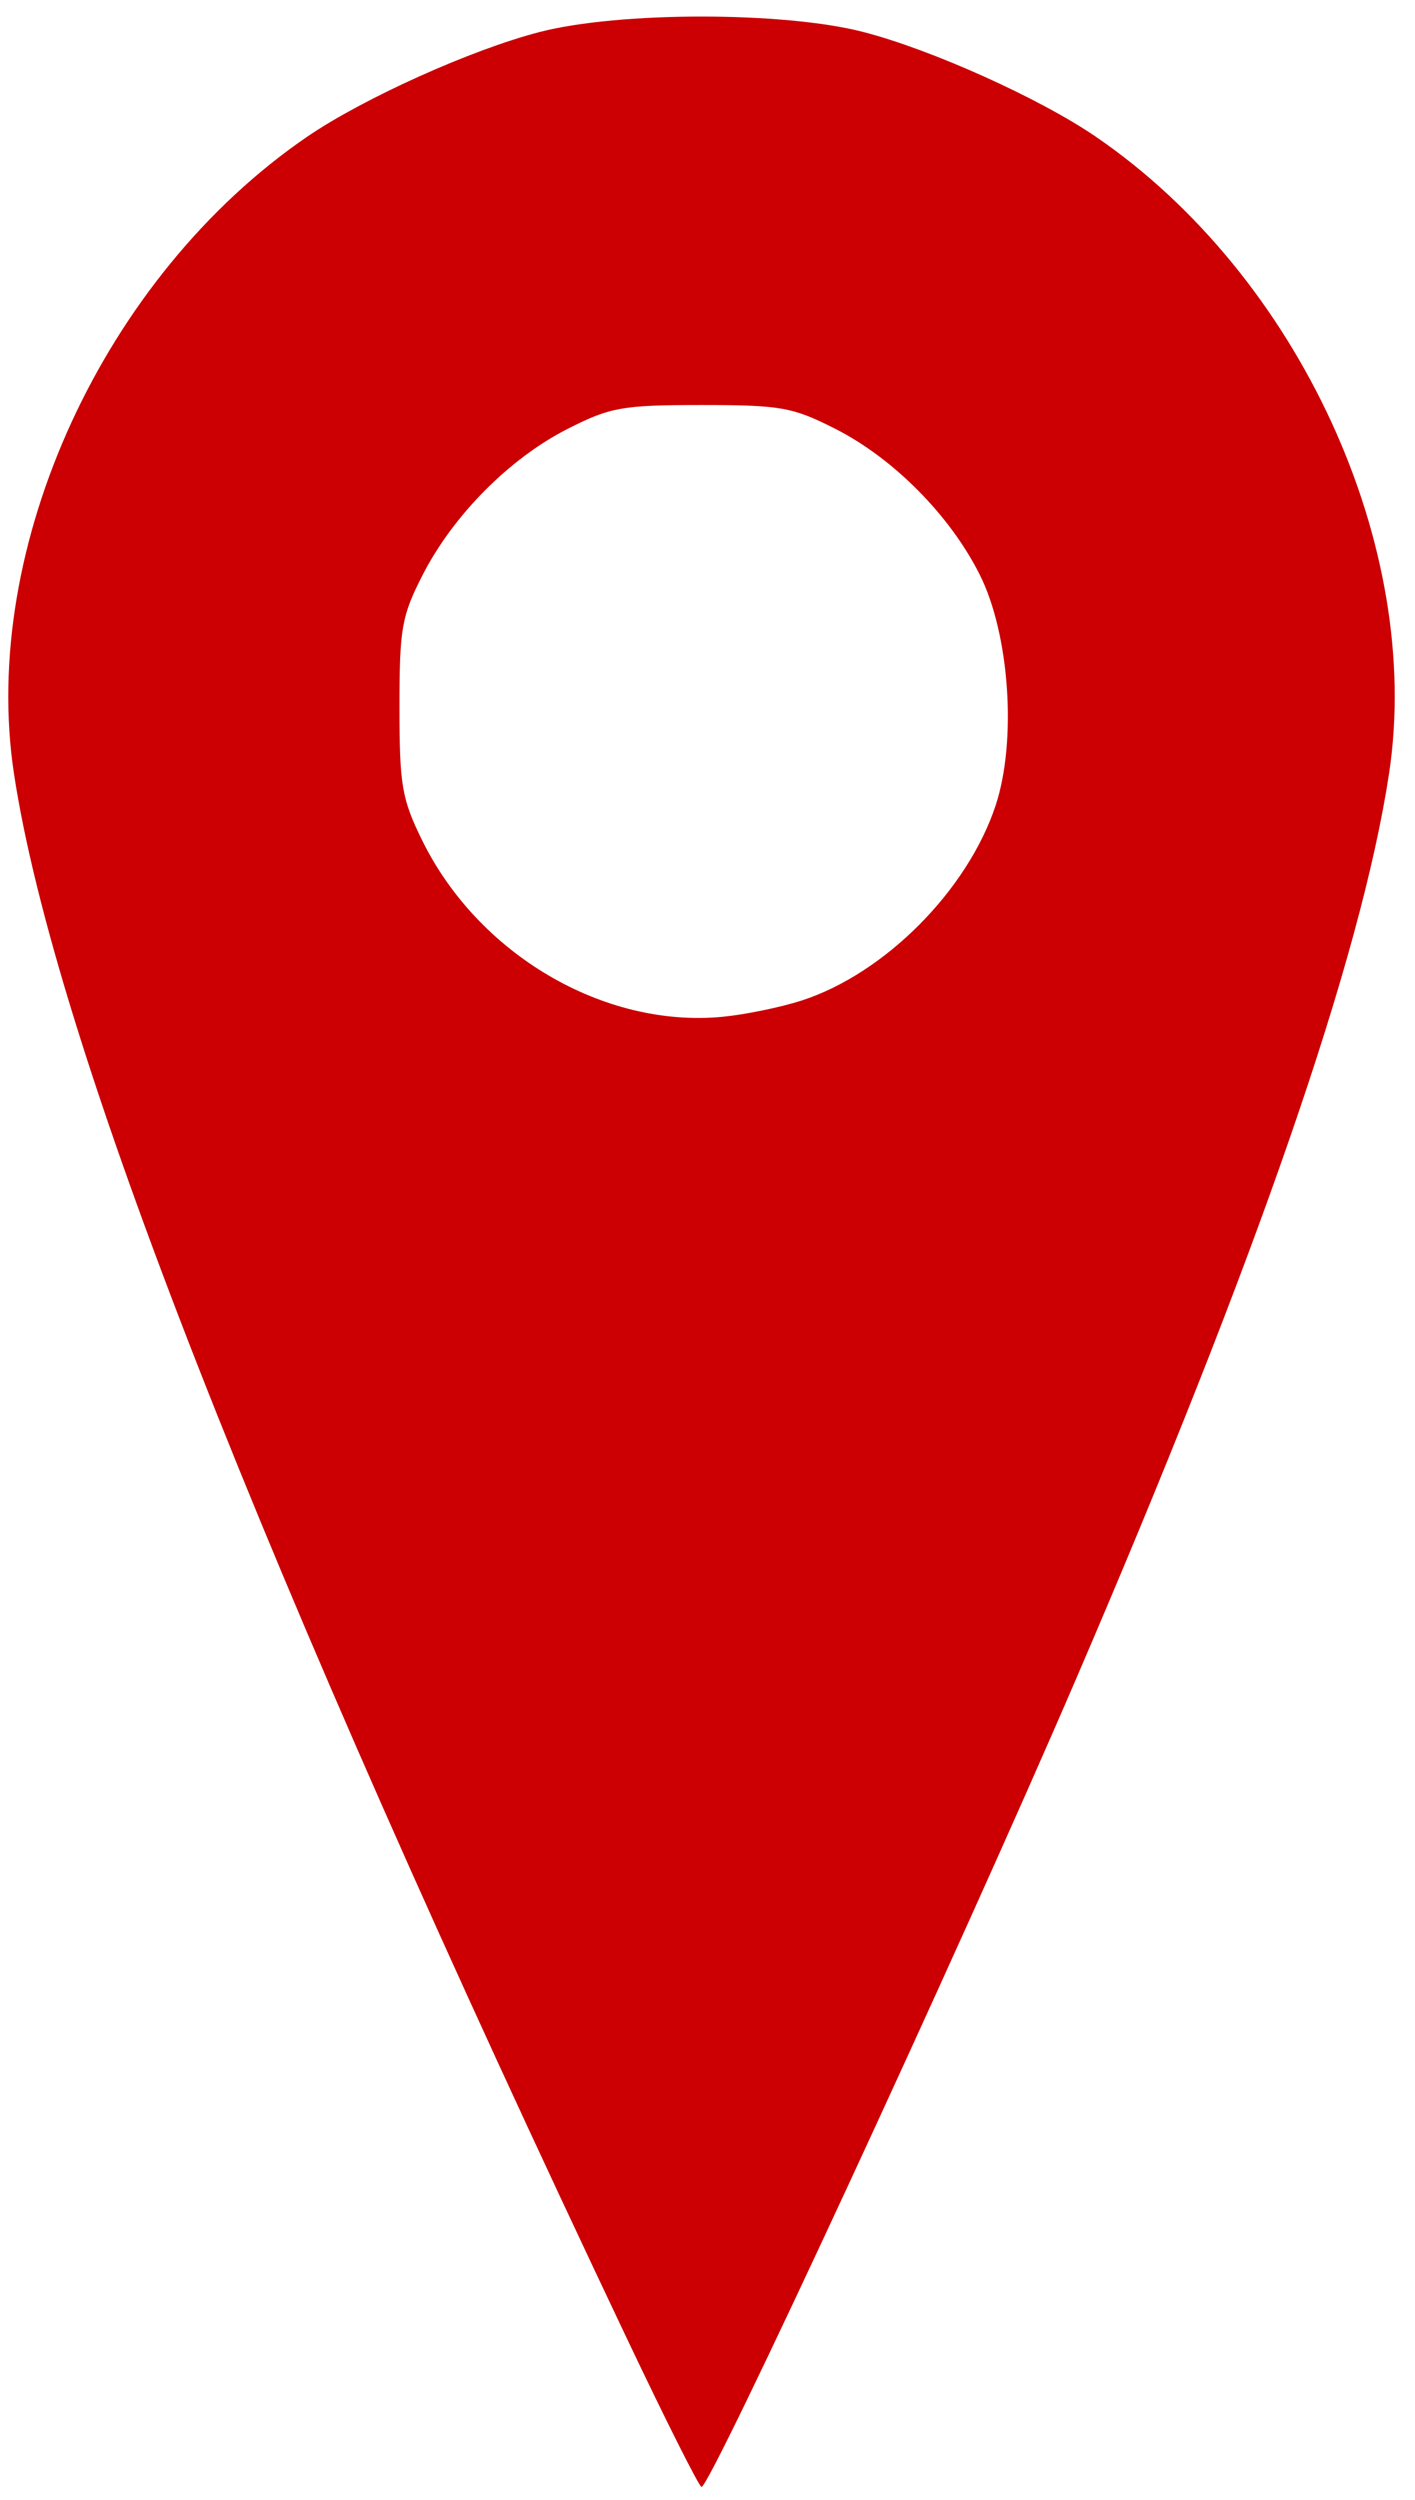 <?xml version="1.0" encoding="UTF-8" standalone="no"?><!DOCTYPE svg PUBLIC "-//W3C//DTD SVG 1.1//EN" "http://www.w3.org/Graphics/SVG/1.1/DTD/svg11.dtd"><svg width="100%" height="100%" viewBox="0 0 171 302" version="1.1" xmlns="http://www.w3.org/2000/svg" xmlns:xlink="http://www.w3.org/1999/xlink" xml:space="preserve" xmlns:serif="http://www.serif.com/" style="fill-rule:evenodd;clip-rule:evenodd;stroke-linejoin:round;stroke-miterlimit:2;"><path id="path21" d="M75.848,282.666c-44.343,-93.344 -69.248,-156.884 -74.158,-189.195c-4.167,-27.425 10.903,-60.17 35.412,-76.943c6.801,-4.655 19.928,-10.562 28.173,-12.678c9.613,-2.467 29.387,-2.467 39,0c8.245,2.116 21.372,8.023 28.173,12.678c24.509,16.773 39.579,49.518 35.412,76.943c-3.375,22.209 -15.928,58.49 -37.871,109.455c-14.282,33.171 -44.11,97.481 -45.214,97.481c-0.275,-0 -4.292,-7.984 -8.927,-17.741Zm21.059,-161.817c10.018,-3.255 20.003,-13.29 23.401,-23.521c2.59,-7.797 1.709,-20.692 -1.905,-27.902c-3.594,-7.169 -10.426,-14.063 -17.48,-17.637c-5.149,-2.61 -6.576,-2.863 -16.148,-2.863c-9.572,0 -10.999,0.253 -16.148,2.863c-7.014,3.554 -13.847,10.426 -17.537,17.637c-2.559,4.999 -2.815,6.457 -2.815,16c-0,9.418 0.282,11.075 2.736,16.071c6.762,13.769 21.929,22.69 36.264,21.33c2.75,-0.26 7.084,-1.151 9.632,-1.978Z" style="fill:#cc0002;fill-rule:nonzero;"/></svg>